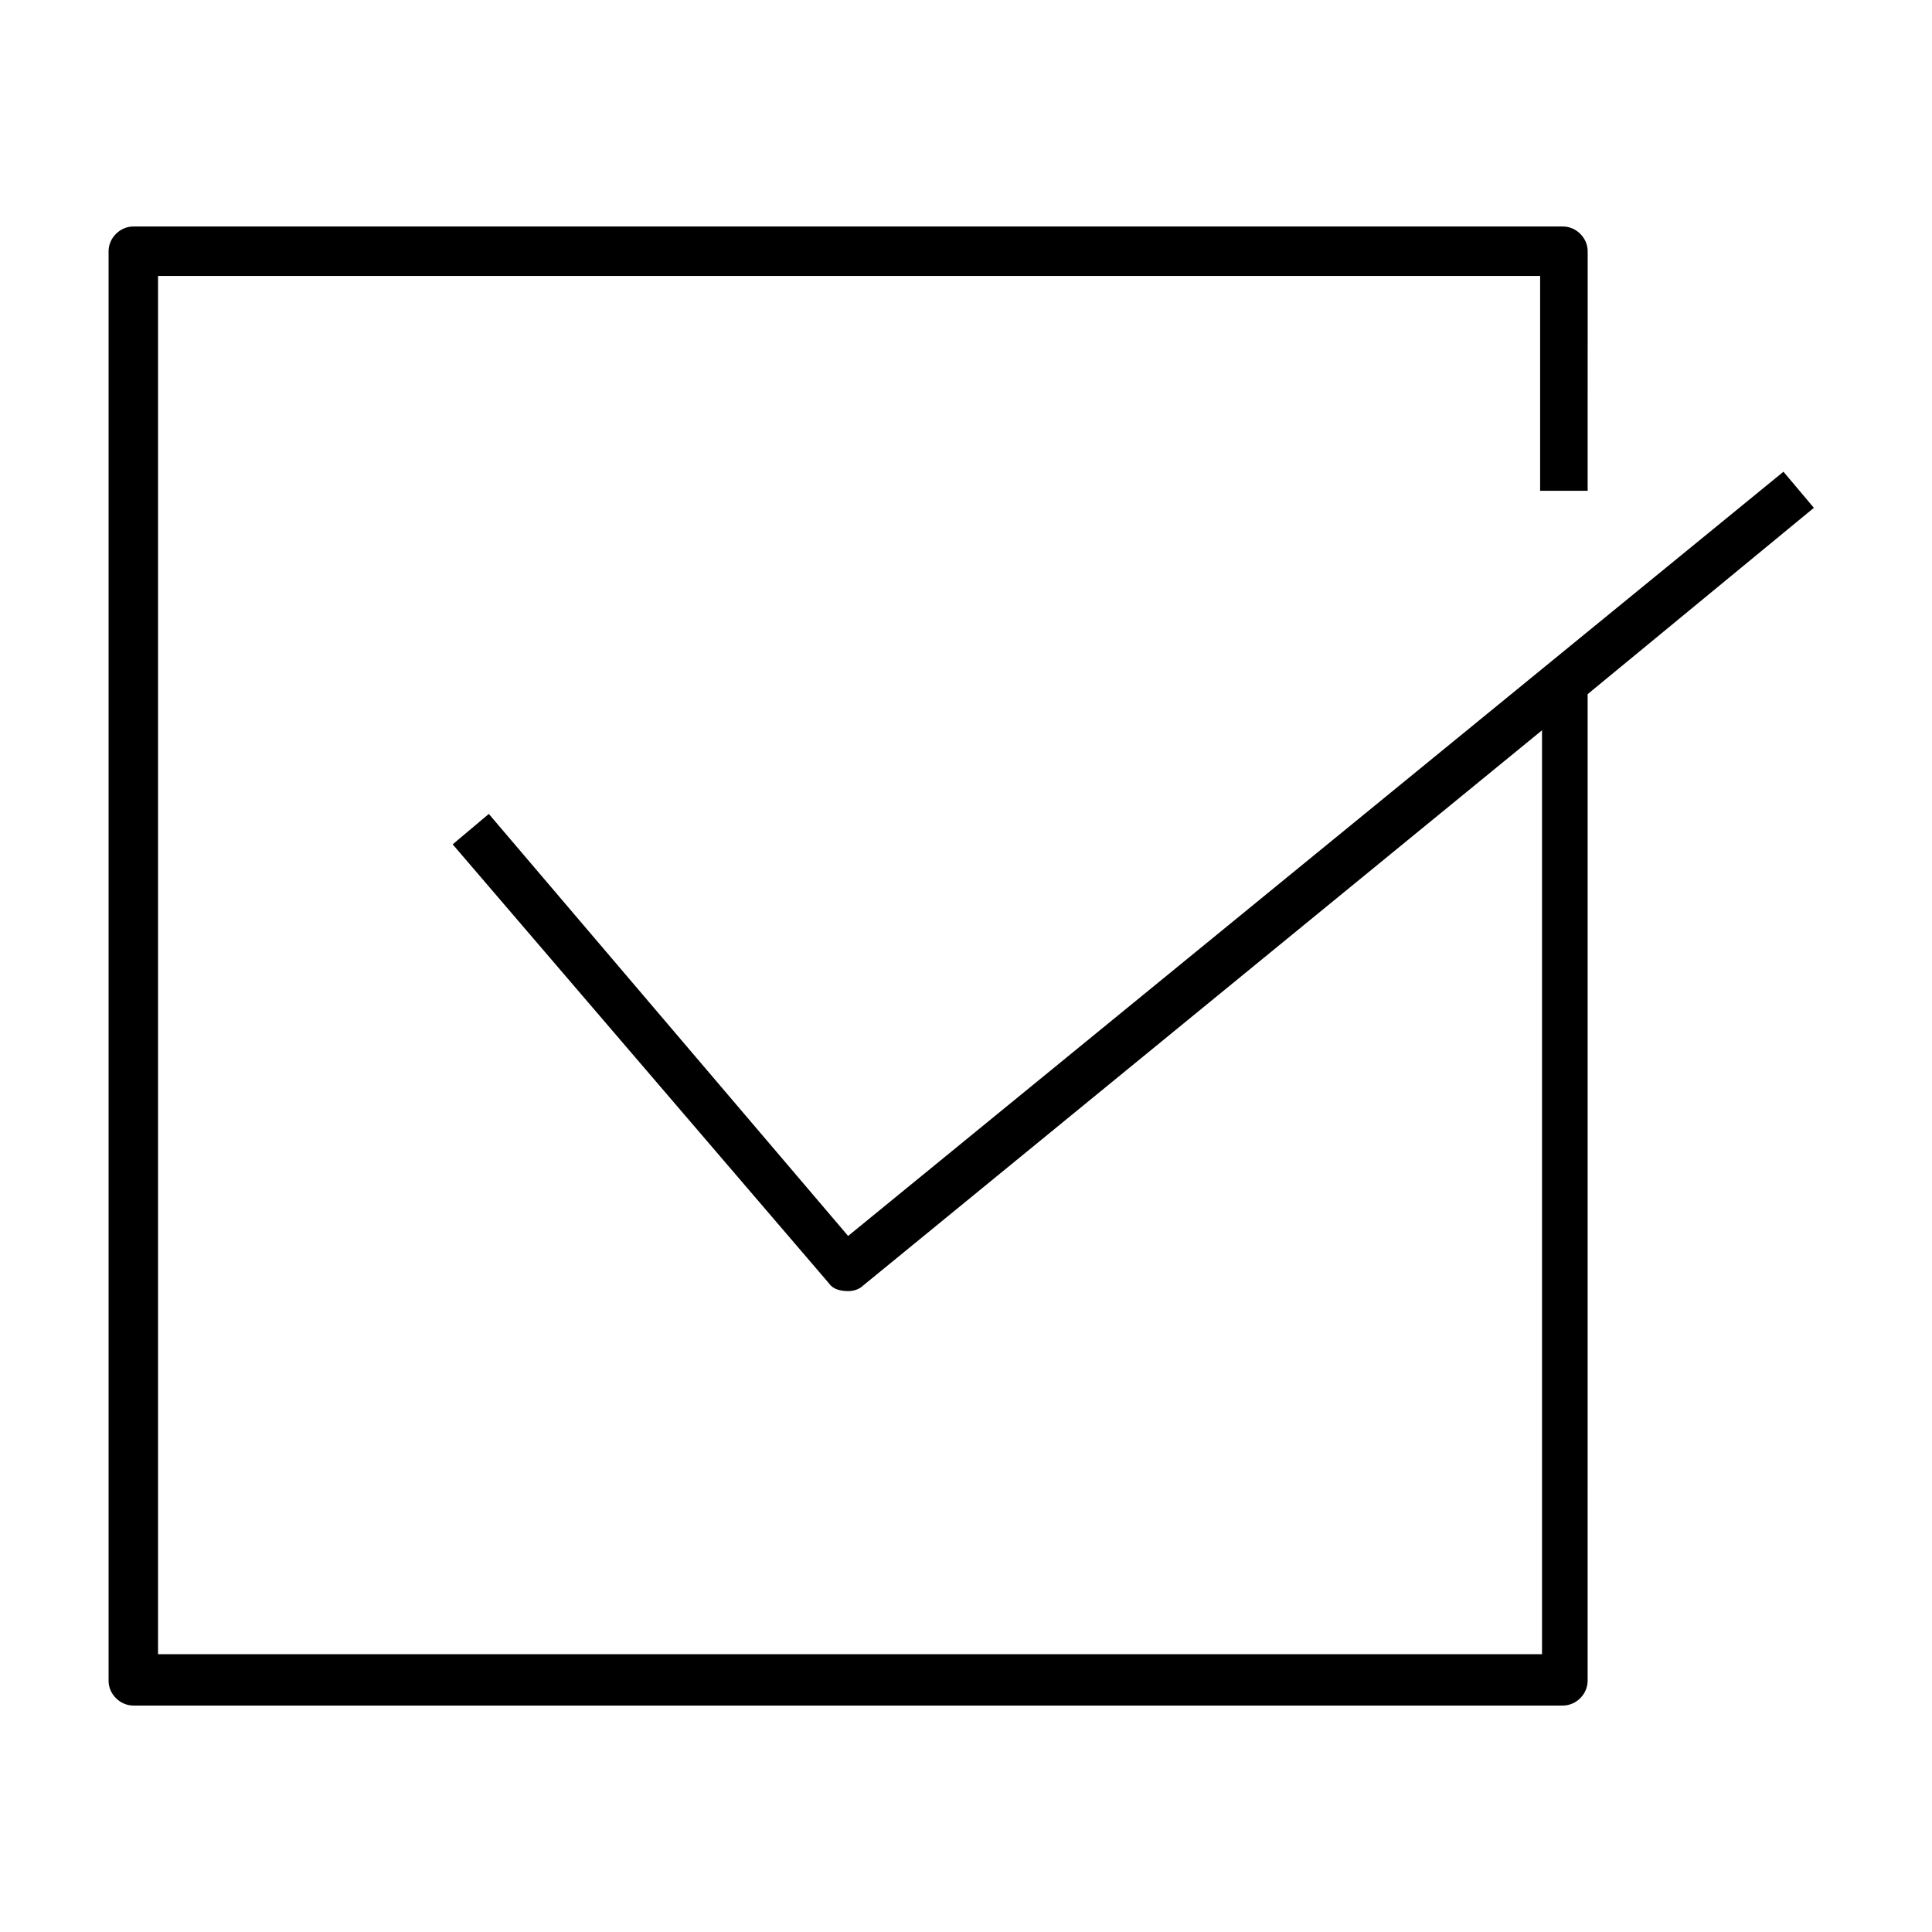 <?xml version="1.0" encoding="UTF-8"?>
<!-- Uploaded to: SVG Repo, www.svgrepo.com, Generator: SVG Repo Mixer Tools -->
<svg fill="#000000" width="800px" height="800px" version="1.1" viewBox="144 144 512 512" xmlns="http://www.w3.org/2000/svg">
 <path d="m368.76 471.54-95.219-111.84-9.574 8.059 99.754 116.38c1.008 1.512 3.023 2.016 5.039 2.016 1.512 0 3.023-0.504 4.031-1.512l179.86-147.11v244.85l-366.77 0.004v-365.26h366.27v56.93h12.594l0.004-63.48c0-3.527-3.023-6.551-6.551-6.551h-378.87c-3.527 0-6.551 3.023-6.551 6.551v378.86c0 3.527 3.023 6.551 6.551 6.551h378.86c3.527 0 6.551-3.023 6.551-6.551l0.004-261.48 59.953-49.375-8.062-9.57z"/>
</svg>